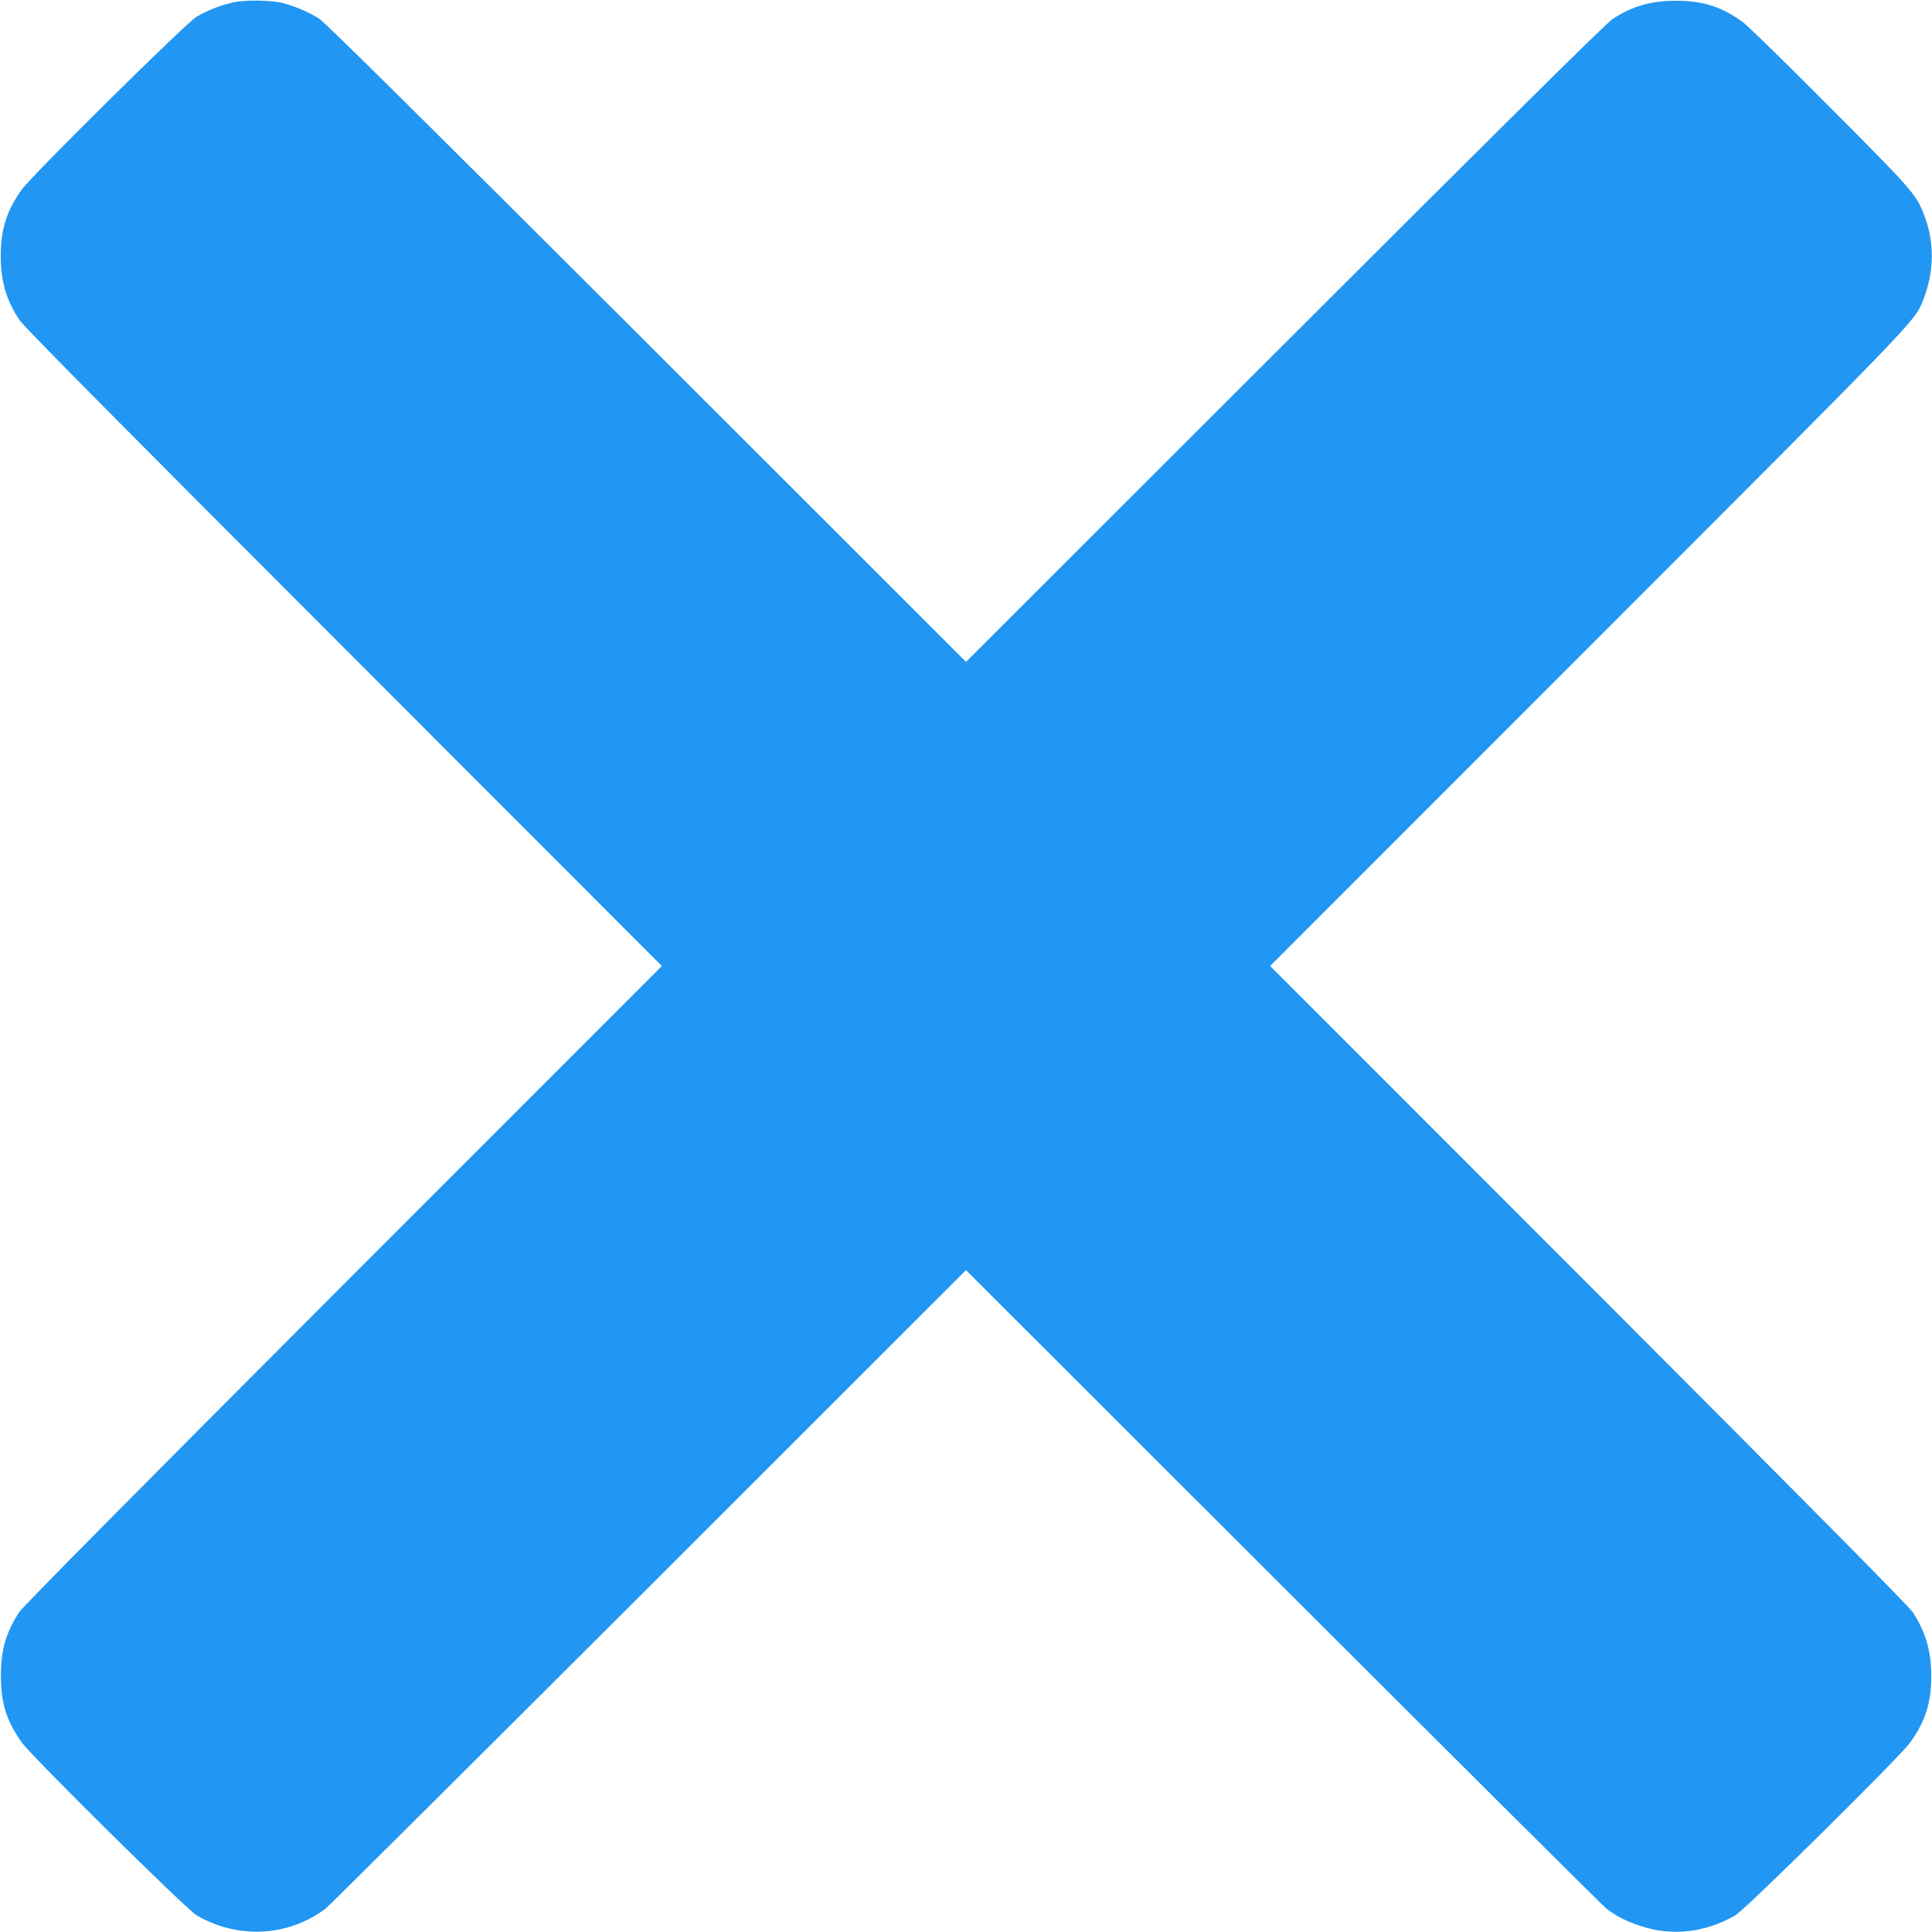 <?xml version="1.0" standalone="no"?>
<!DOCTYPE svg PUBLIC "-//W3C//DTD SVG 20010904//EN"
 "http://www.w3.org/TR/2001/REC-SVG-20010904/DTD/svg10.dtd">
<svg version="1.0" xmlns="http://www.w3.org/2000/svg"
 width="1280pt" height="1280pt" viewBox="0 0 1280 1280"
 preserveAspectRatio="xMidYMid meet">
<g transform="translate(0,1280) scale(0.1,-0.1)"
fill="#2196f3" stroke="none">
<path d="M1545 12784 c-85 -19 -167 -51 -243 -95 -69 -41 -1089 -1049 -1157
-1144 -101 -141 -140 -263 -140 -440 0 -169 36 -293 125 -427 29 -43 705 -726
2149 -2170 l2106 -2108 -2111 -2112 c-1356 -1358 -2124 -2133 -2147 -2169 -88
-137 -121 -249 -121 -419 -1 -181 37 -302 139 -445 68 -95 1088 -1103 1157
-1144 273 -159 604 -143 853 42 22 17 986 976 2143 2131 l2102 2101 2103
-2101 c1156 -1155 2120 -2114 2142 -2131 69 -51 130 -82 224 -113 208 -70 431
-44 629 71 69 41 1089 1049 1157 1144 101 141 140 263 140 440 0 166 -36 290
-121 422 -25 39 -746 767 -2148 2171 l-2111 2112 2107 2108 c2207 2208 2162
2161 2219 2303 75 187 77 392 4 572 -53 132 -74 157 -615 700 -289 291 -552
548 -585 572 -141 101 -263 140 -440 140 -166 0 -289 -35 -420 -120 -41 -26
-724 -702 -2172 -2149 l-2113 -2111 -2112 2111 c-1454 1452 -2132 2123 -2173
2150 -64 41 -149 78 -230 101 -79 22 -258 26 -340 7z"/>
</g>
</svg>
